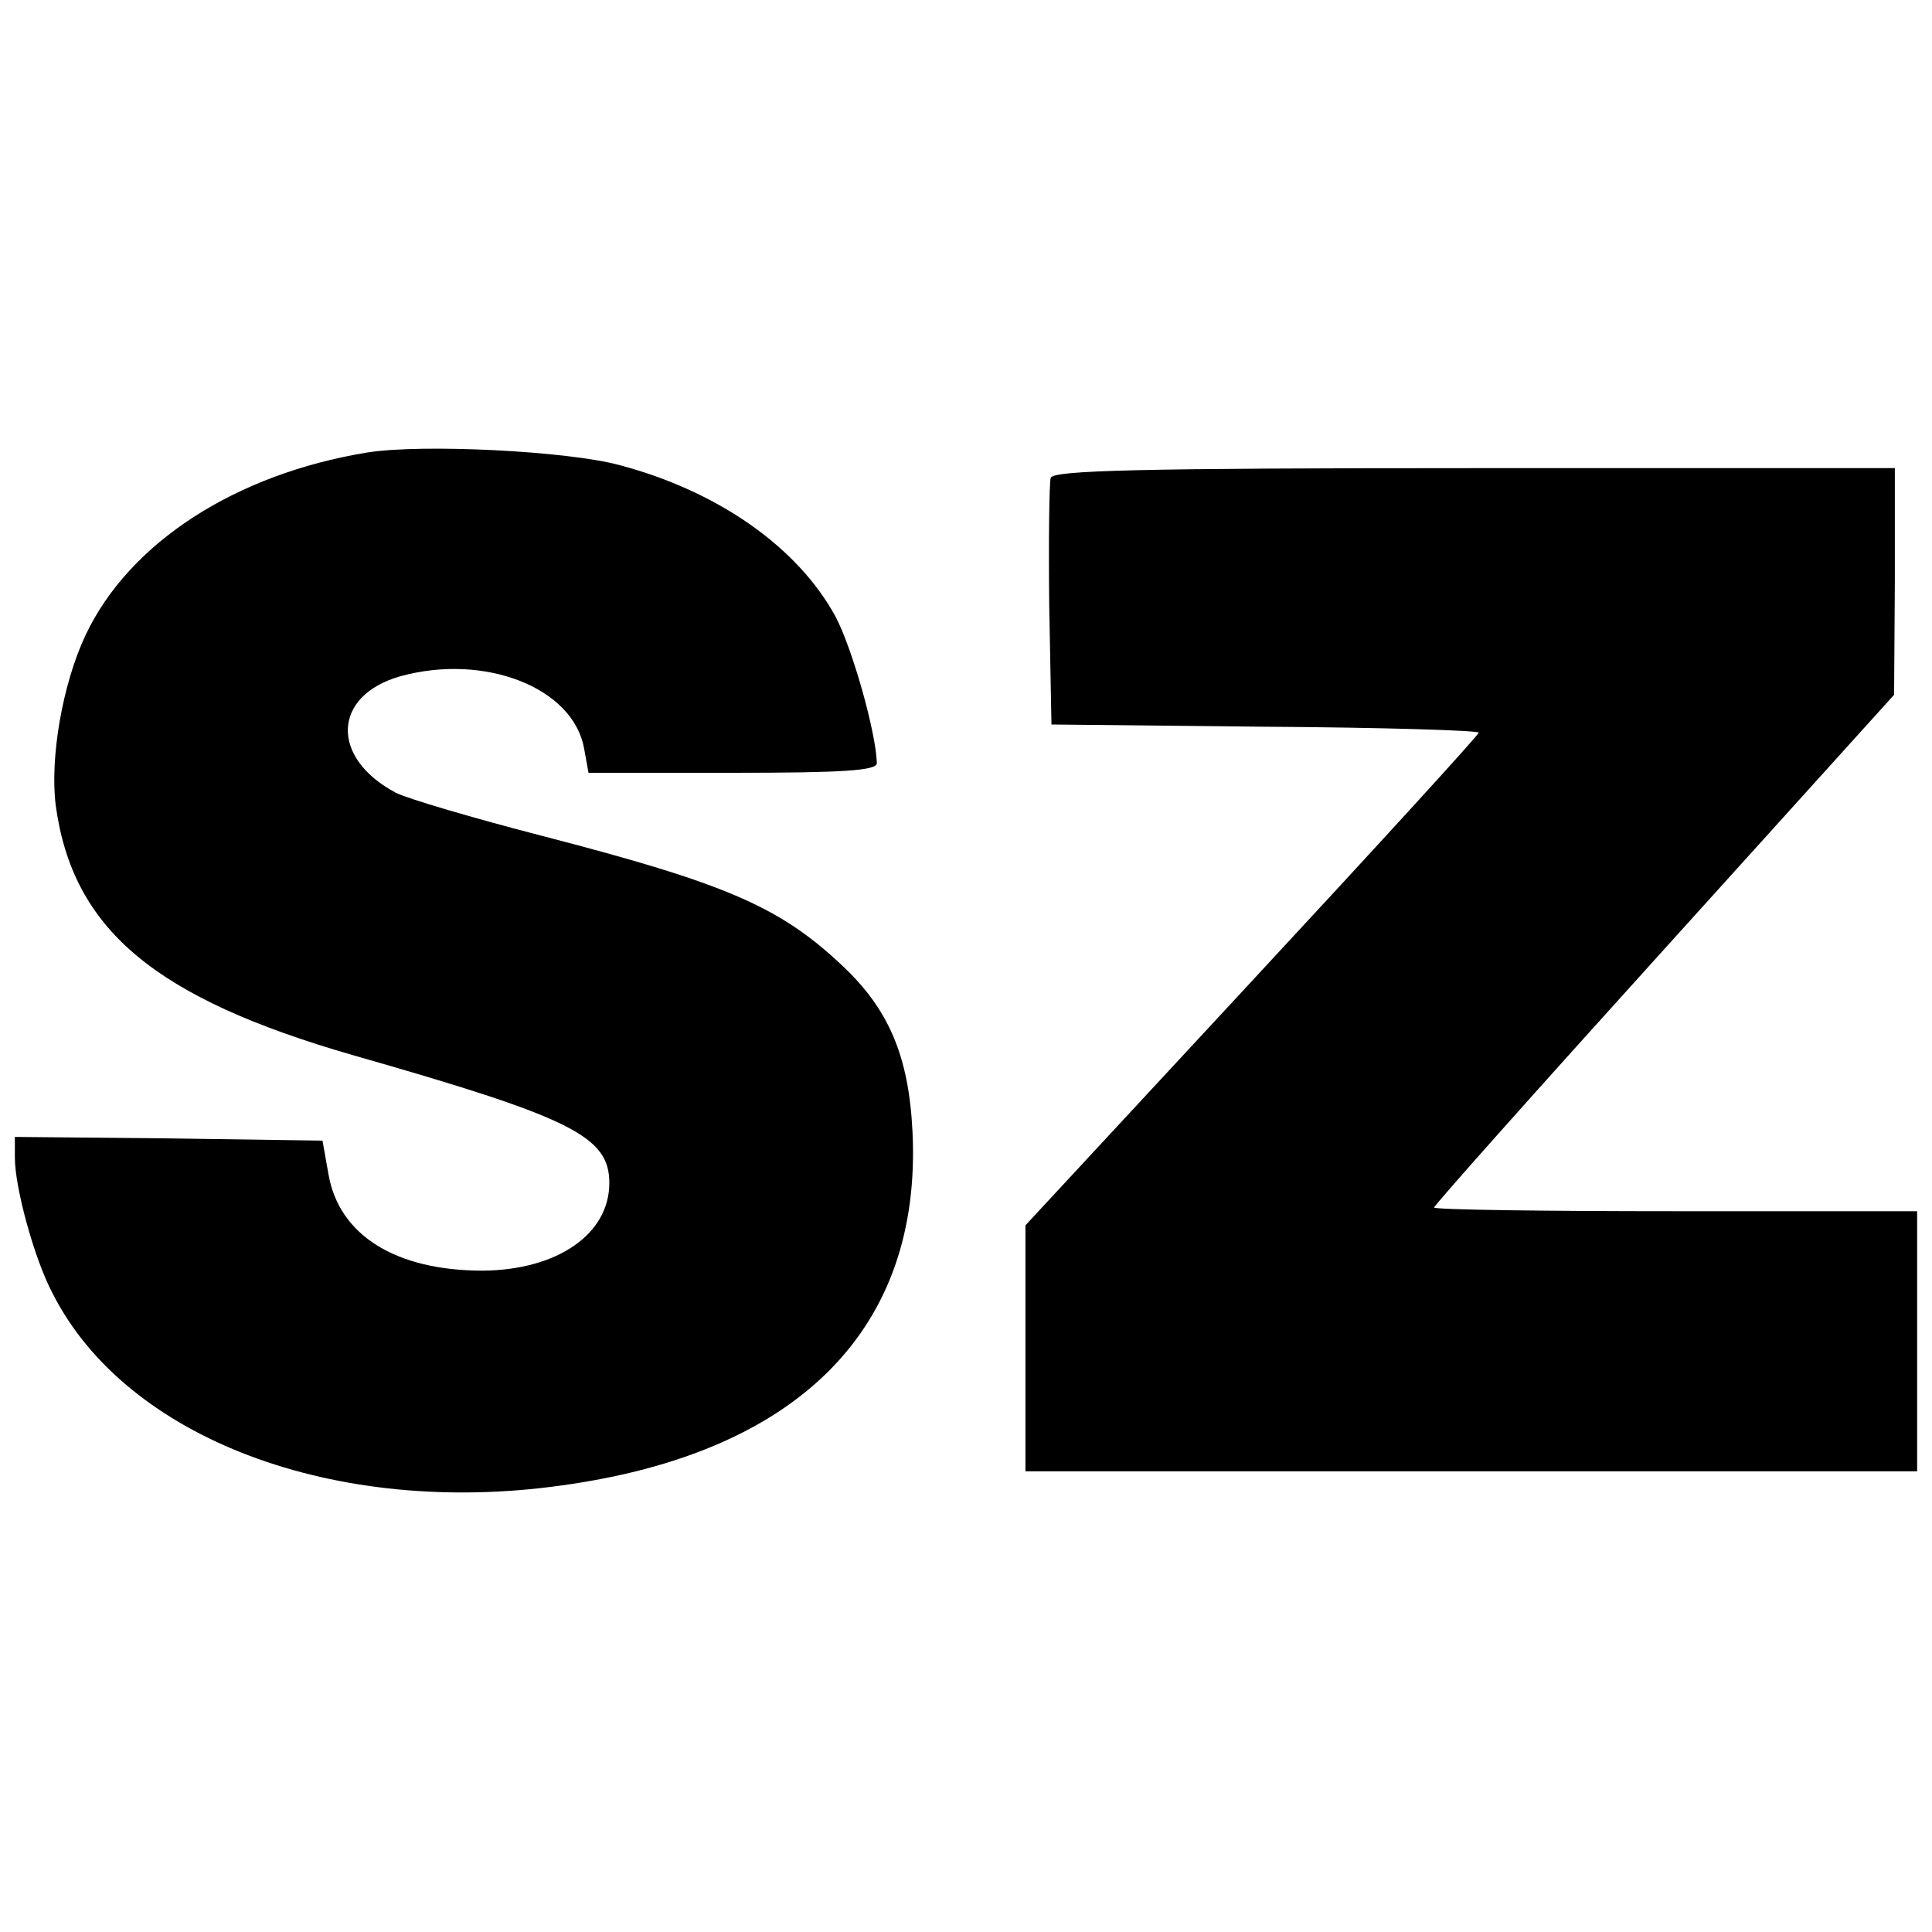 <?xml version="1.0" standalone="no"?>
<!DOCTYPE svg PUBLIC "-//W3C//DTD SVG 20010904//EN"
 "http://www.w3.org/TR/2001/REC-SVG-20010904/DTD/svg10.dtd">
<svg version="1.0" xmlns="http://www.w3.org/2000/svg"
 width="260pt" height="260pt" viewBox="0 0 260 260"
 preserveAspectRatio="xMidYMid meet">
<g transform="translate(0,260) scale(0.1,-0.1)"
fill="#000000" stroke="none">
<path d="M494 1991 c-177 -29 -320 -121 -379 -246 -31 -66 -48 -165 -40 -229
23 -167 133 -259 400 -336 294 -84 345 -109 345 -172 0 -69 -70 -117 -170
-118 -118 0 -194 48 -208 130 l-8 45 -207 3 -207 2 0 -28 c0 -40 26 -136 51
-183 99 -195 380 -301 685 -258 320 44 485 212 472 476 -5 102 -32 165 -95
224 -84 79 -156 110 -403 174 -93 24 -181 50 -197 58 -89 47 -86 131 6 157
113 31 232 -15 247 -97 l6 -33 194 0 c149 0 194 3 194 13 -1 41 -33 155 -56
198 -51 93 -158 168 -290 203 -69 19 -266 29 -340 17z"/>
<path d="M1414 1957 c-2 -7 -3 -85 -2 -172 l3 -160 288 -3 c158 -1 287 -5 287
-8 0 -3 -137 -153 -305 -334 l-305 -329 0 -165 0 -166 600 0 600 0 0 175 0
175 -325 0 c-179 0 -325 2 -325 5 0 3 139 159 310 348 l309 342 1 153 0 152
-565 0 c-453 0 -567 -3 -571 -13z"/>
</g>
</svg>
